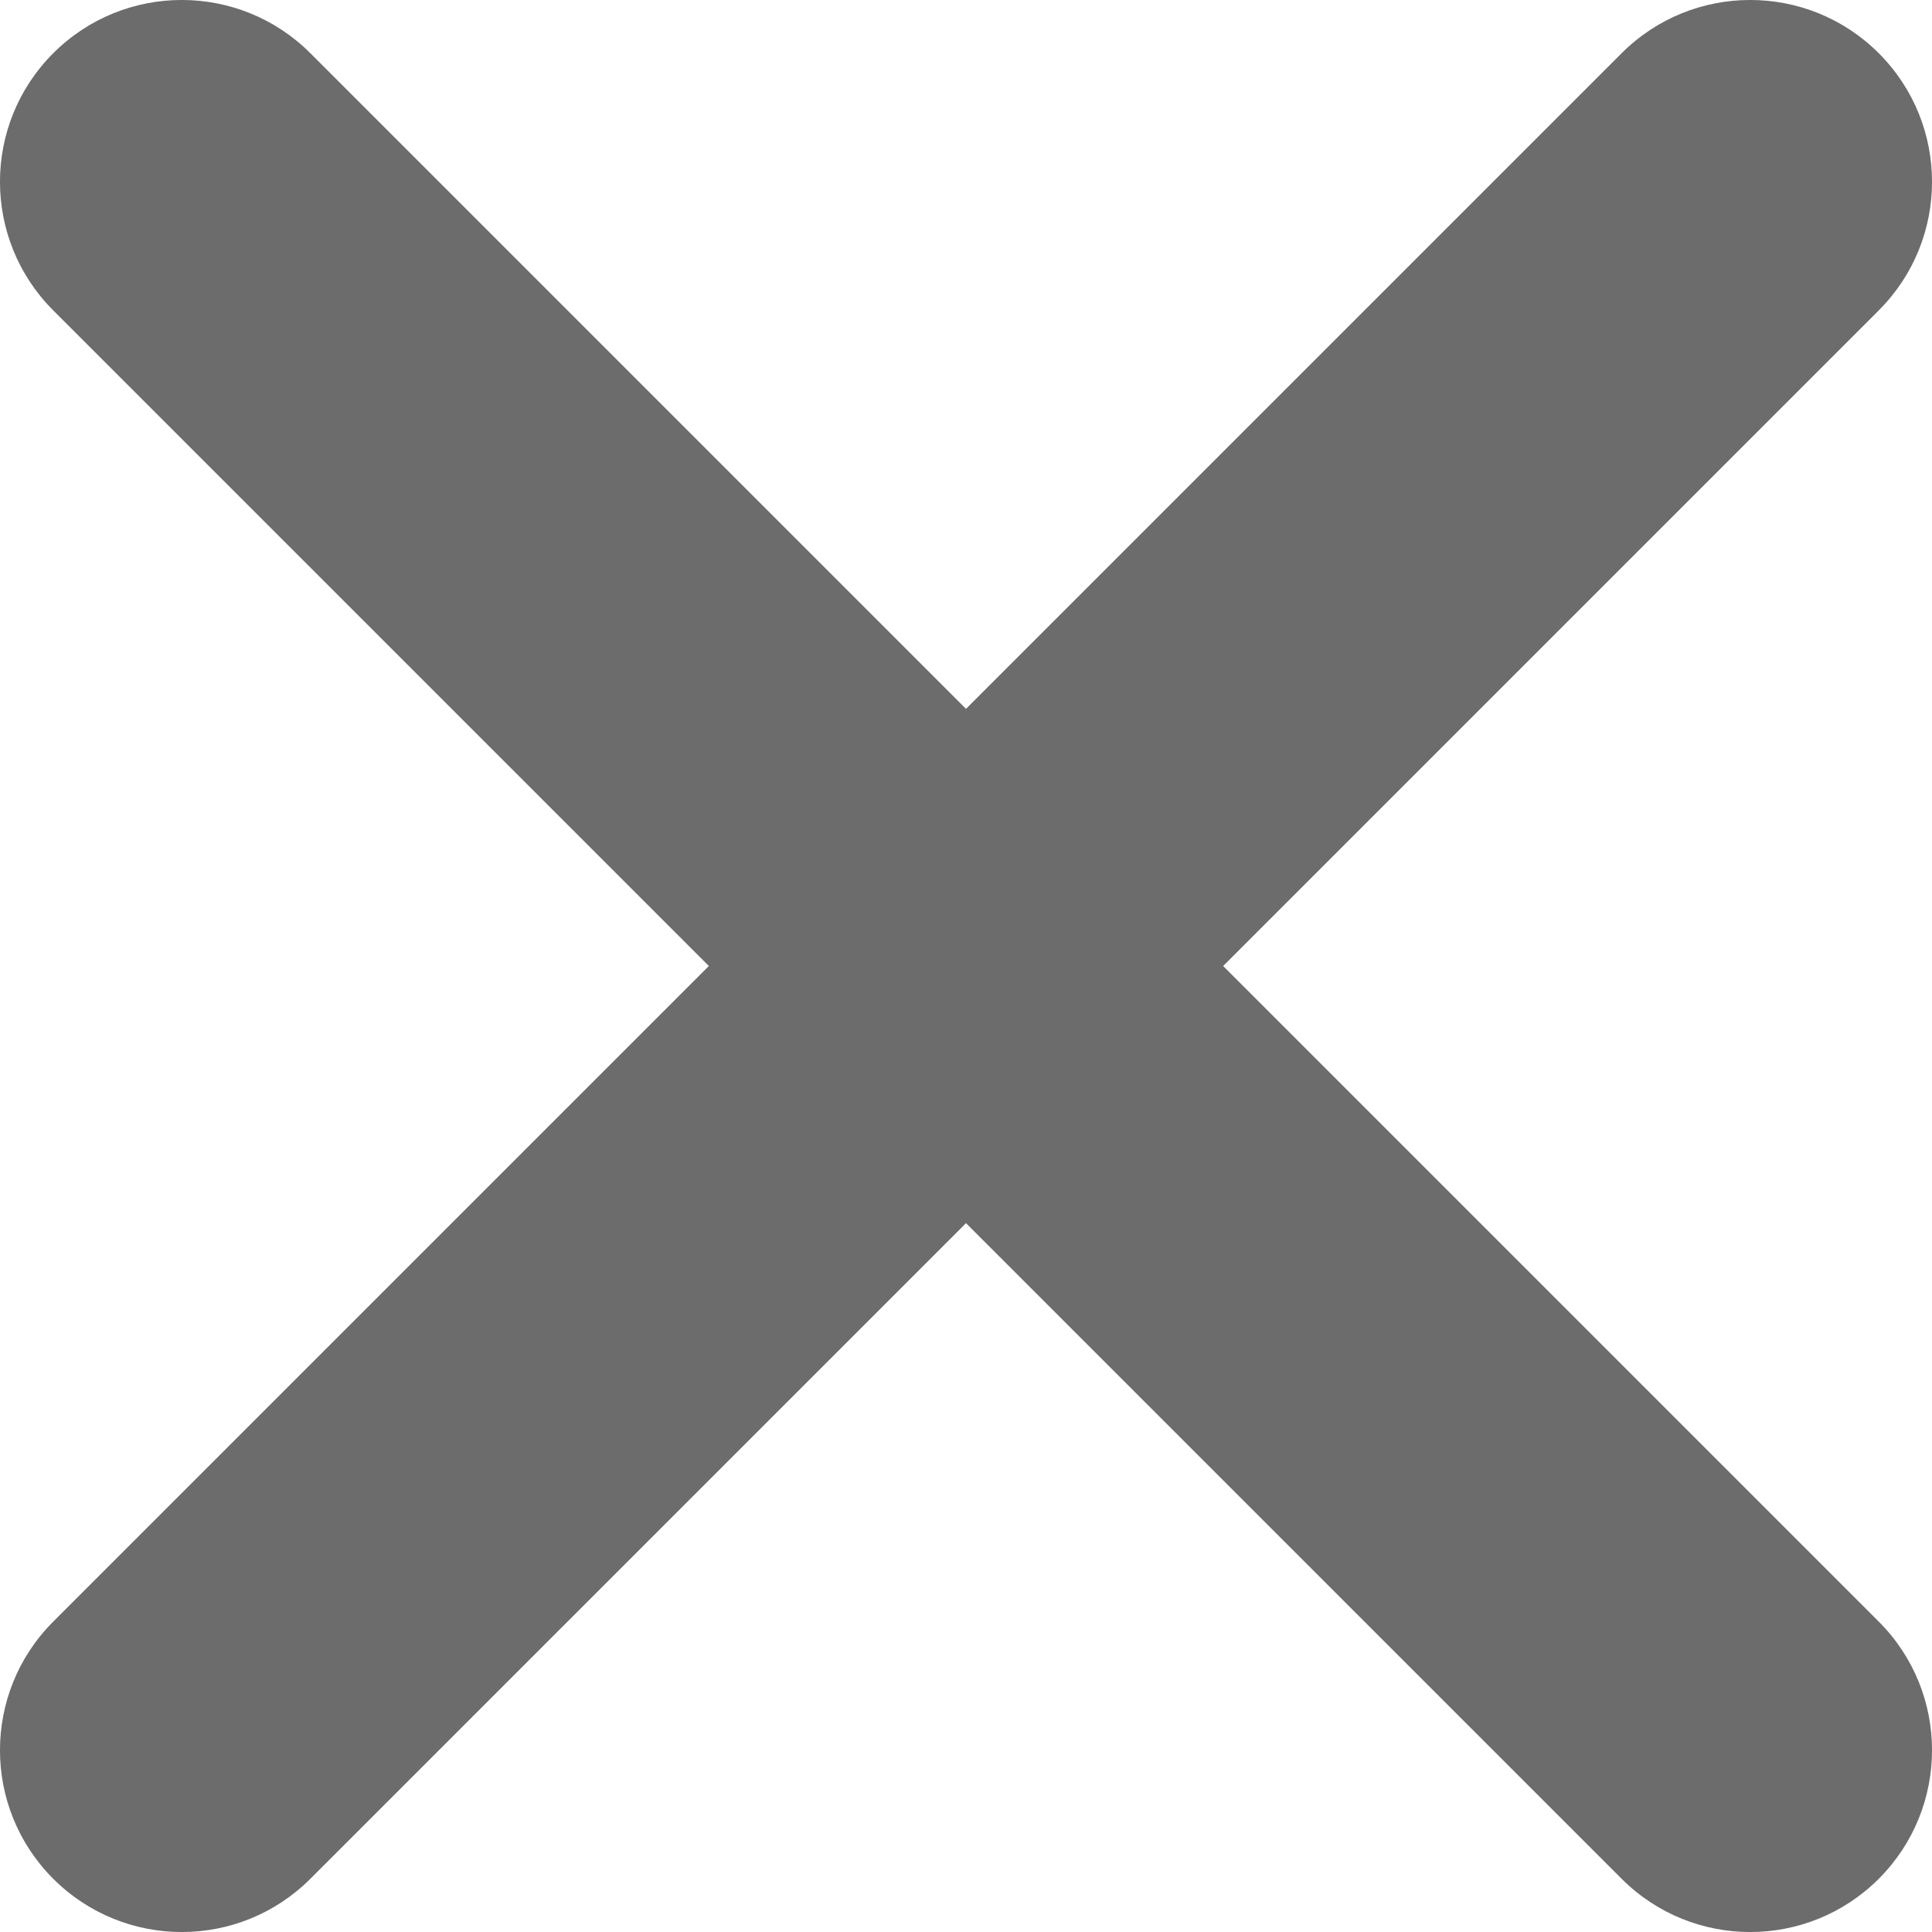 <svg width="20" height="20" viewBox="0 0 20 20" fill="none" xmlns="http://www.w3.org/2000/svg">
<path fill-rule="evenodd" clip-rule="evenodd" d="M19.449 3.213C20.184 2.478 20.184 1.286 19.449 0.551C18.714 -0.184 17.522 -0.184 16.787 0.551L10 7.338L3.213 0.551C2.478 -0.184 1.286 -0.184 0.551 0.551C-0.184 1.286 -0.184 2.478 0.551 3.213L7.338 10L0.551 16.787C-0.184 17.522 -0.184 18.714 0.551 19.449C1.286 20.184 2.478 20.184 3.213 19.449L10 12.662L16.787 19.449C17.522 20.184 18.714 20.184 19.449 19.449C20.184 18.714 20.184 17.522 19.449 16.787L12.662 10L19.449 3.213Z" fill="#6C6C6C"/>
</svg>
